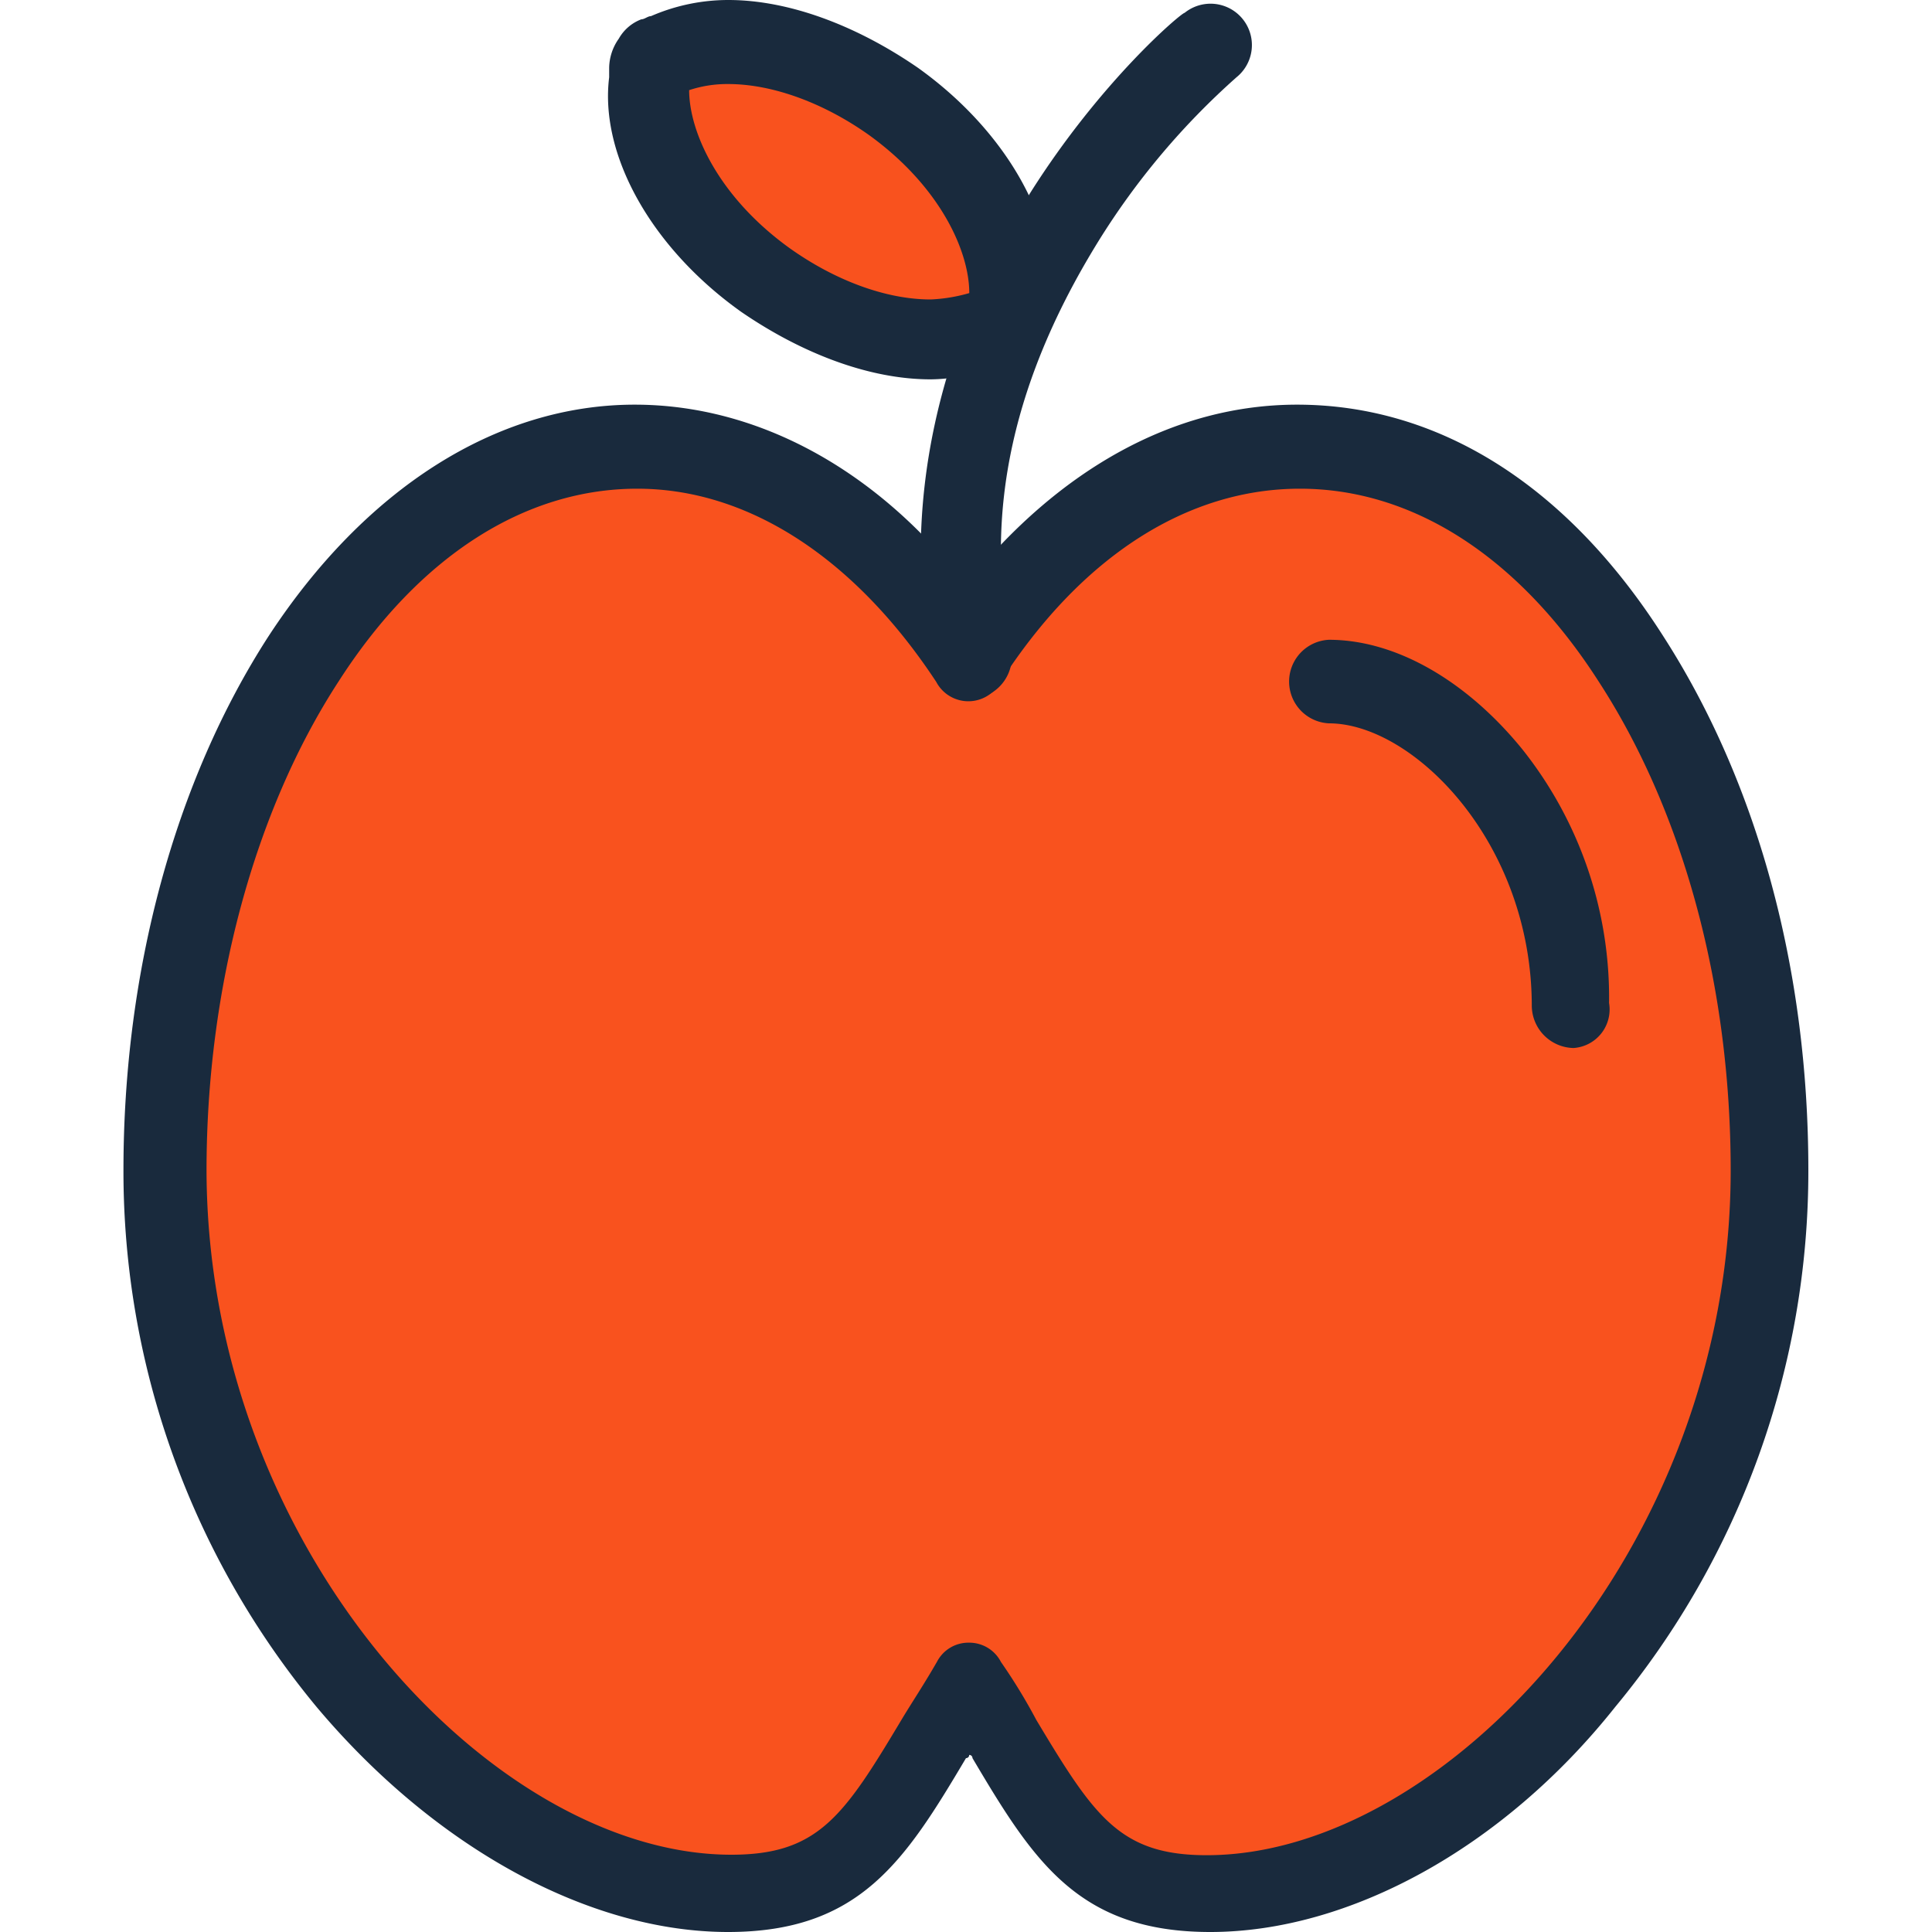 <?xml version="1.0" encoding="UTF-8"?>
<svg xmlns="http://www.w3.org/2000/svg" id="Layer_1" data-name="Layer 1" viewBox="0 0 200 200">
  <defs>
    <style>.cls-1{fill:#f9521e;}.cls-2{fill:#192a3d;}</style>
  </defs>
  <title>Artboard 2</title>
  <g id="_349_Apple_Education_School_Study" data-name="349, Apple, Education, School, Study">
    <path class="cls-1" d="M92.35,10.65C101,17,105.66,26,104,32.28l.34.33-.34.33v.34l-.33-.34C98,36.27,88,34.94,79.37,28.62S66.06,13.31,67.72,7l-.66-.33.33-.34V6l.33.33C73.71,3,83.69,4.33,92.35,10.65Z"></path>
    <path class="cls-1" d="M134.61,46.26c26.95,0,48.92,33.61,48.92,74.87S152.25,196,125.29,196c-13.31,0-16-8.32-25-21.63-9,13.31-11.64,21.63-25,21.63-26.95,0-58.23-33.62-58.23-74.88s22-74.87,48.92-74.87c13.31,0,25.62,8.32,34.27,21.63C109.32,54.24,121.3,46.26,134.61,46.26Z"></path>
    <path class="cls-2" d="M125.29,200c-13.64,0-18.3-7.32-24.62-18a.33.33,0,0,0-.34-.33.32.32,0,0,1-.33.33c-6.32,10.65-11,18-24.63,18-14.31,0-30.28-8.65-42.59-23.29a86.91,86.91,0,0,1-20-55.58c0-20.63,5.33-40.26,15-55.24,10-15.31,23.62-24,37.93-24,12.65,0,25,6.66,34.28,18.64,9.65-12,21.63-18.64,34.28-18.64,14.64,0,27.95,8.32,37.93,24,9.65,15,15,34.28,15,55.24a86.91,86.91,0,0,1-20,55.58C155.57,191.35,139.6,200,125.29,200Zm-25-29.95a3.68,3.68,0,0,1,3.33,2,58.48,58.48,0,0,1,3.66,6c6,10,8.65,14,17.64,14,24.62,0,54.24-31.61,54.24-70.88,0-19.3-5-37.27-13.64-50.58-8.32-13-19.3-20-30.95-20s-22.63,7-31,20a3.76,3.76,0,0,1-6.65,0c-8.32-12.64-19.31-20-30.95-20s-22.63,7-30.95,20c-8.65,13.31-13.64,31.61-13.64,50.58C21.47,160.4,51.08,192,75.71,192c9,0,11.65-4,17.63-14,1-1.67,2.33-3.66,3.67-6A3.66,3.66,0,0,1,100.33,170.05Z"></path>
    <path class="cls-2" d="M162.89,108.49a4.41,4.41,0,0,1-4.32-4.33c0-17-12.31-29.28-21-29.28a4.33,4.33,0,0,1,0-8.65c7,0,14.31,4.32,20,11.31a41.27,41.27,0,0,1,9,26.29A4,4,0,0,1,162.89,108.49Z"></path>
    <path class="cls-2" d="M100.33,71.88a4,4,0,0,1-4-3.33c-3-16.3.67-32.94,10.32-48.58C114,8.32,122.3,1.33,122.63,1.33A4.26,4.26,0,0,1,128,8h0a76.72,76.72,0,0,0-14.31,17c-8.65,14-12,27.95-9,42.26a4.41,4.41,0,0,1-3.33,5A1.22,1.22,0,0,0,100.33,71.88Z"></path>
    <path class="cls-2" d="M96.34,39.27c-6.32,0-13.31-2.66-19.63-7C67.39,25.63,62.06,16,63.06,8V7a5.35,5.35,0,0,1,1-3,4.5,4.5,0,0,1,2.33-2c.33,0,.67-.33,1-.33a20.07,20.07,0,0,1,8-1.67C81.7,0,88.69,2.66,95,7c9.32,6.65,14.64,16.3,13.64,24.29v1a3.74,3.74,0,0,1-1,2.66,4.44,4.44,0,0,1-2.33,2c-.33,0-.66.33-1,.33A17.66,17.66,0,0,1,96.34,39.27Zm-25-29.95c0,4.32,3,11,10.32,16.31C86.36,29,91.68,31,96.34,31a16.8,16.8,0,0,0,4-.66c0-4.33-3-11-10.31-16.31-4.66-3.33-10-5.33-14.65-5.33A12.48,12.48,0,0,0,71.38,9.32Z"></path>
  </g>
</svg>
